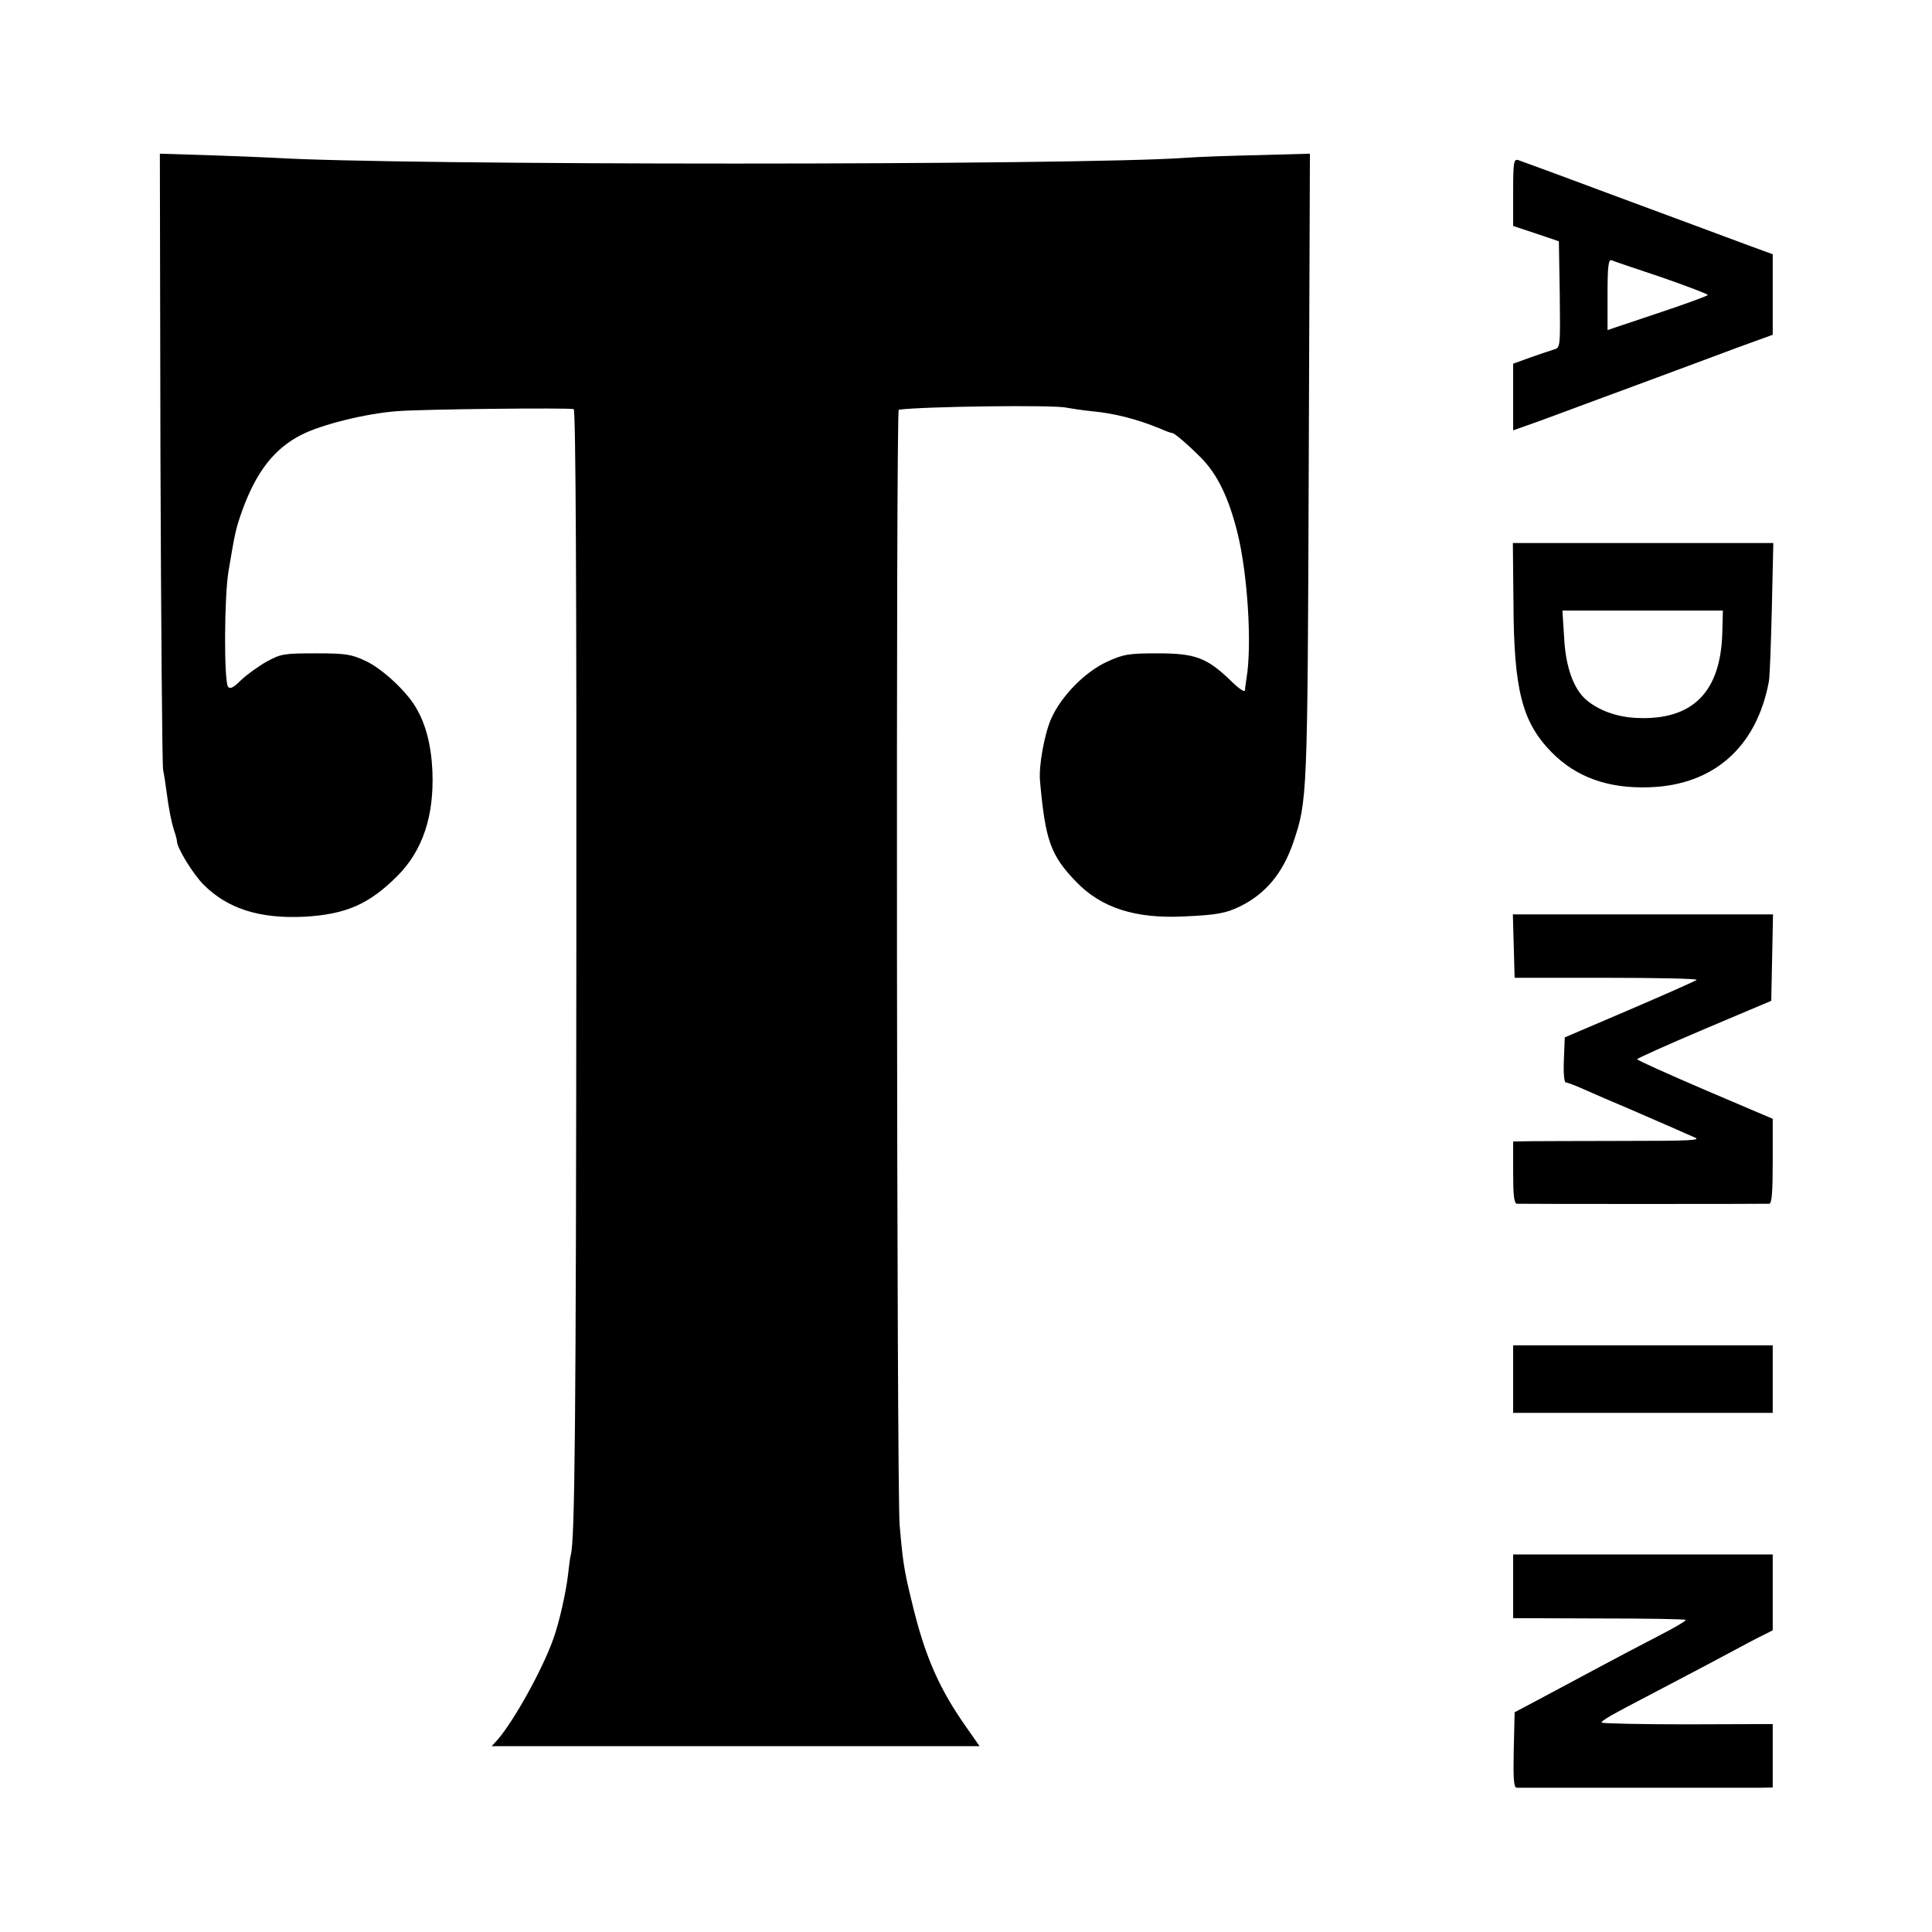 <?xml version="1.0" standalone="no"?>
<!DOCTYPE svg PUBLIC "-//W3C//DTD SVG 20010904//EN"
 "http://www.w3.org/TR/2001/REC-SVG-20010904/DTD/svg10.dtd">
<svg version="1.0" xmlns="http://www.w3.org/2000/svg"
 width="655pt" height="655pt" viewBox="0 0 655 655"
 preserveAspectRatio="xMidYMid meet">
<g transform="translate(0,655) scale(0.1,-0.1)"
fill="#000000" stroke="none">
<path d="M544 4997 c2 -568 6 -1043 9 -1057 3 -14 8 -45 11 -70 9 -67 16 -102
26 -135 6 -16 10 -33 10 -38 0 -21 54 -110 90 -146 82 -82 189 -116 341 -109
142 8 220 42 317 139 85 86 124 202 118 354 -4 90 -23 162 -57 218 -33 56
-115 131 -169 156 -49 23 -67 26 -170 26 -108 0 -118 -2 -166 -28 -28 -16 -67
-44 -87 -63 -26 -26 -37 -31 -44 -22 -14 22 -13 307 2 393 22 131 24 142 48
209 47 128 108 206 199 252 69 35 218 72 324 80 87 7 580 12 599 7 7 -2 10
-613 9 -1811 -1 -1619 -5 -2032 -19 -2074 -2 -7 -6 -36 -9 -65 -7 -61 -30
-164 -50 -219 -37 -105 -135 -280 -189 -342 l-20 -22 827 0 827 0 -44 63 c-94
133 -143 245 -187 432 -25 101 -30 137 -40 255 -10 122 -13 3780 -3 3781 81
11 525 17 568 7 17 -3 55 -9 85 -12 78 -7 155 -27 233 -59 20 -9 38 -15 40
-15 4 4 52 -37 97 -82 57 -57 96 -137 126 -259 34 -139 49 -378 30 -491 -2
-14 -5 -32 -5 -40 -1 -8 -20 4 -48 32 -81 78 -120 93 -248 93 -100 0 -116 -3
-173 -29 -75 -35 -154 -116 -188 -192 -23 -52 -43 -161 -38 -212 18 -202 36
-252 123 -342 85 -88 200 -125 364 -117 114 5 145 11 195 36 85 43 142 113
177 216 47 140 48 147 52 1272 l4 1062 -178 -5 c-98 -2 -207 -6 -243 -9 -370
-26 -2677 -26 -3090 0 -36 2 -138 6 -227 9 l-161 5 2 -1032z"/>
<path d="M5130 5898 l0 -114 78 -26 77 -26 3 -180 c2 -180 2 -181 -20 -187
-13 -4 -49 -16 -80 -27 l-58 -21 0 -113 0 -113 93 33 c50 19 198 73 327 121
129 48 286 106 347 129 l113 41 0 137 0 136 -82 30 c-46 17 -236 88 -423 157
-187 70 -348 129 -357 132 -16 5 -18 -5 -18 -109z m503 -288 c86 -30 157 -57
157 -60 0 -3 -77 -31 -170 -62 l-170 -57 0 121 c0 92 3 119 13 116 6 -3 83
-29 170 -58z"/>
<path d="M5131 4512 c1 -302 29 -410 130 -513 83 -84 191 -123 331 -118 218 7
364 137 405 359 3 14 7 125 10 247 l5 222 -441 0 -442 0 2 -197z m708 -109
c-6 -201 -102 -296 -291 -287 -67 3 -130 26 -172 63 -41 36 -68 110 -73 207
l-6 94 272 0 272 0 -2 -77z"/>
<path d="M5132 3343 l3 -108 312 0 c172 0 309 -3 305 -7 -4 -4 -106 -49 -227
-101 l-220 -94 -3 -76 c-2 -47 1 -77 7 -77 6 0 34 -11 63 -24 29 -13 98 -43
153 -66 55 -24 120 -52 145 -63 25 -11 58 -26 75 -33 25 -10 -14 -12 -240 -12
-149 0 -294 -1 -322 -1 l-53 -1 0 -105 c0 -77 3 -105 13 -106 16 -1 838 -1
855 0 9 1 12 37 12 144 l0 144 -230 98 c-126 54 -230 101 -230 104 1 3 103 49
228 102 l227 96 3 146 3 147 -441 0 -441 0 3 -107z"/>
<path d="M5130 1875 l0 -115 440 0 440 0 0 115 0 114 -440 0 -440 0 0 -114z"/>
<path d="M5130 1172 l0 -108 290 -1 c160 0 293 -2 295 -5 3 -2 -37 -26 -88
-52 -50 -26 -144 -75 -207 -109 -63 -34 -153 -82 -200 -107 l-85 -45 -3 -127
c-2 -99 0 -128 10 -129 16 0 766 0 826 0 l42 1 0 108 0 107 -290 -1 c-159 0
-290 3 -290 6 0 7 27 23 175 100 66 35 172 90 235 124 63 34 127 68 143 75
l27 14 0 129 0 128 -440 0 -440 0 0 -108z"/>
</g>
</svg>
